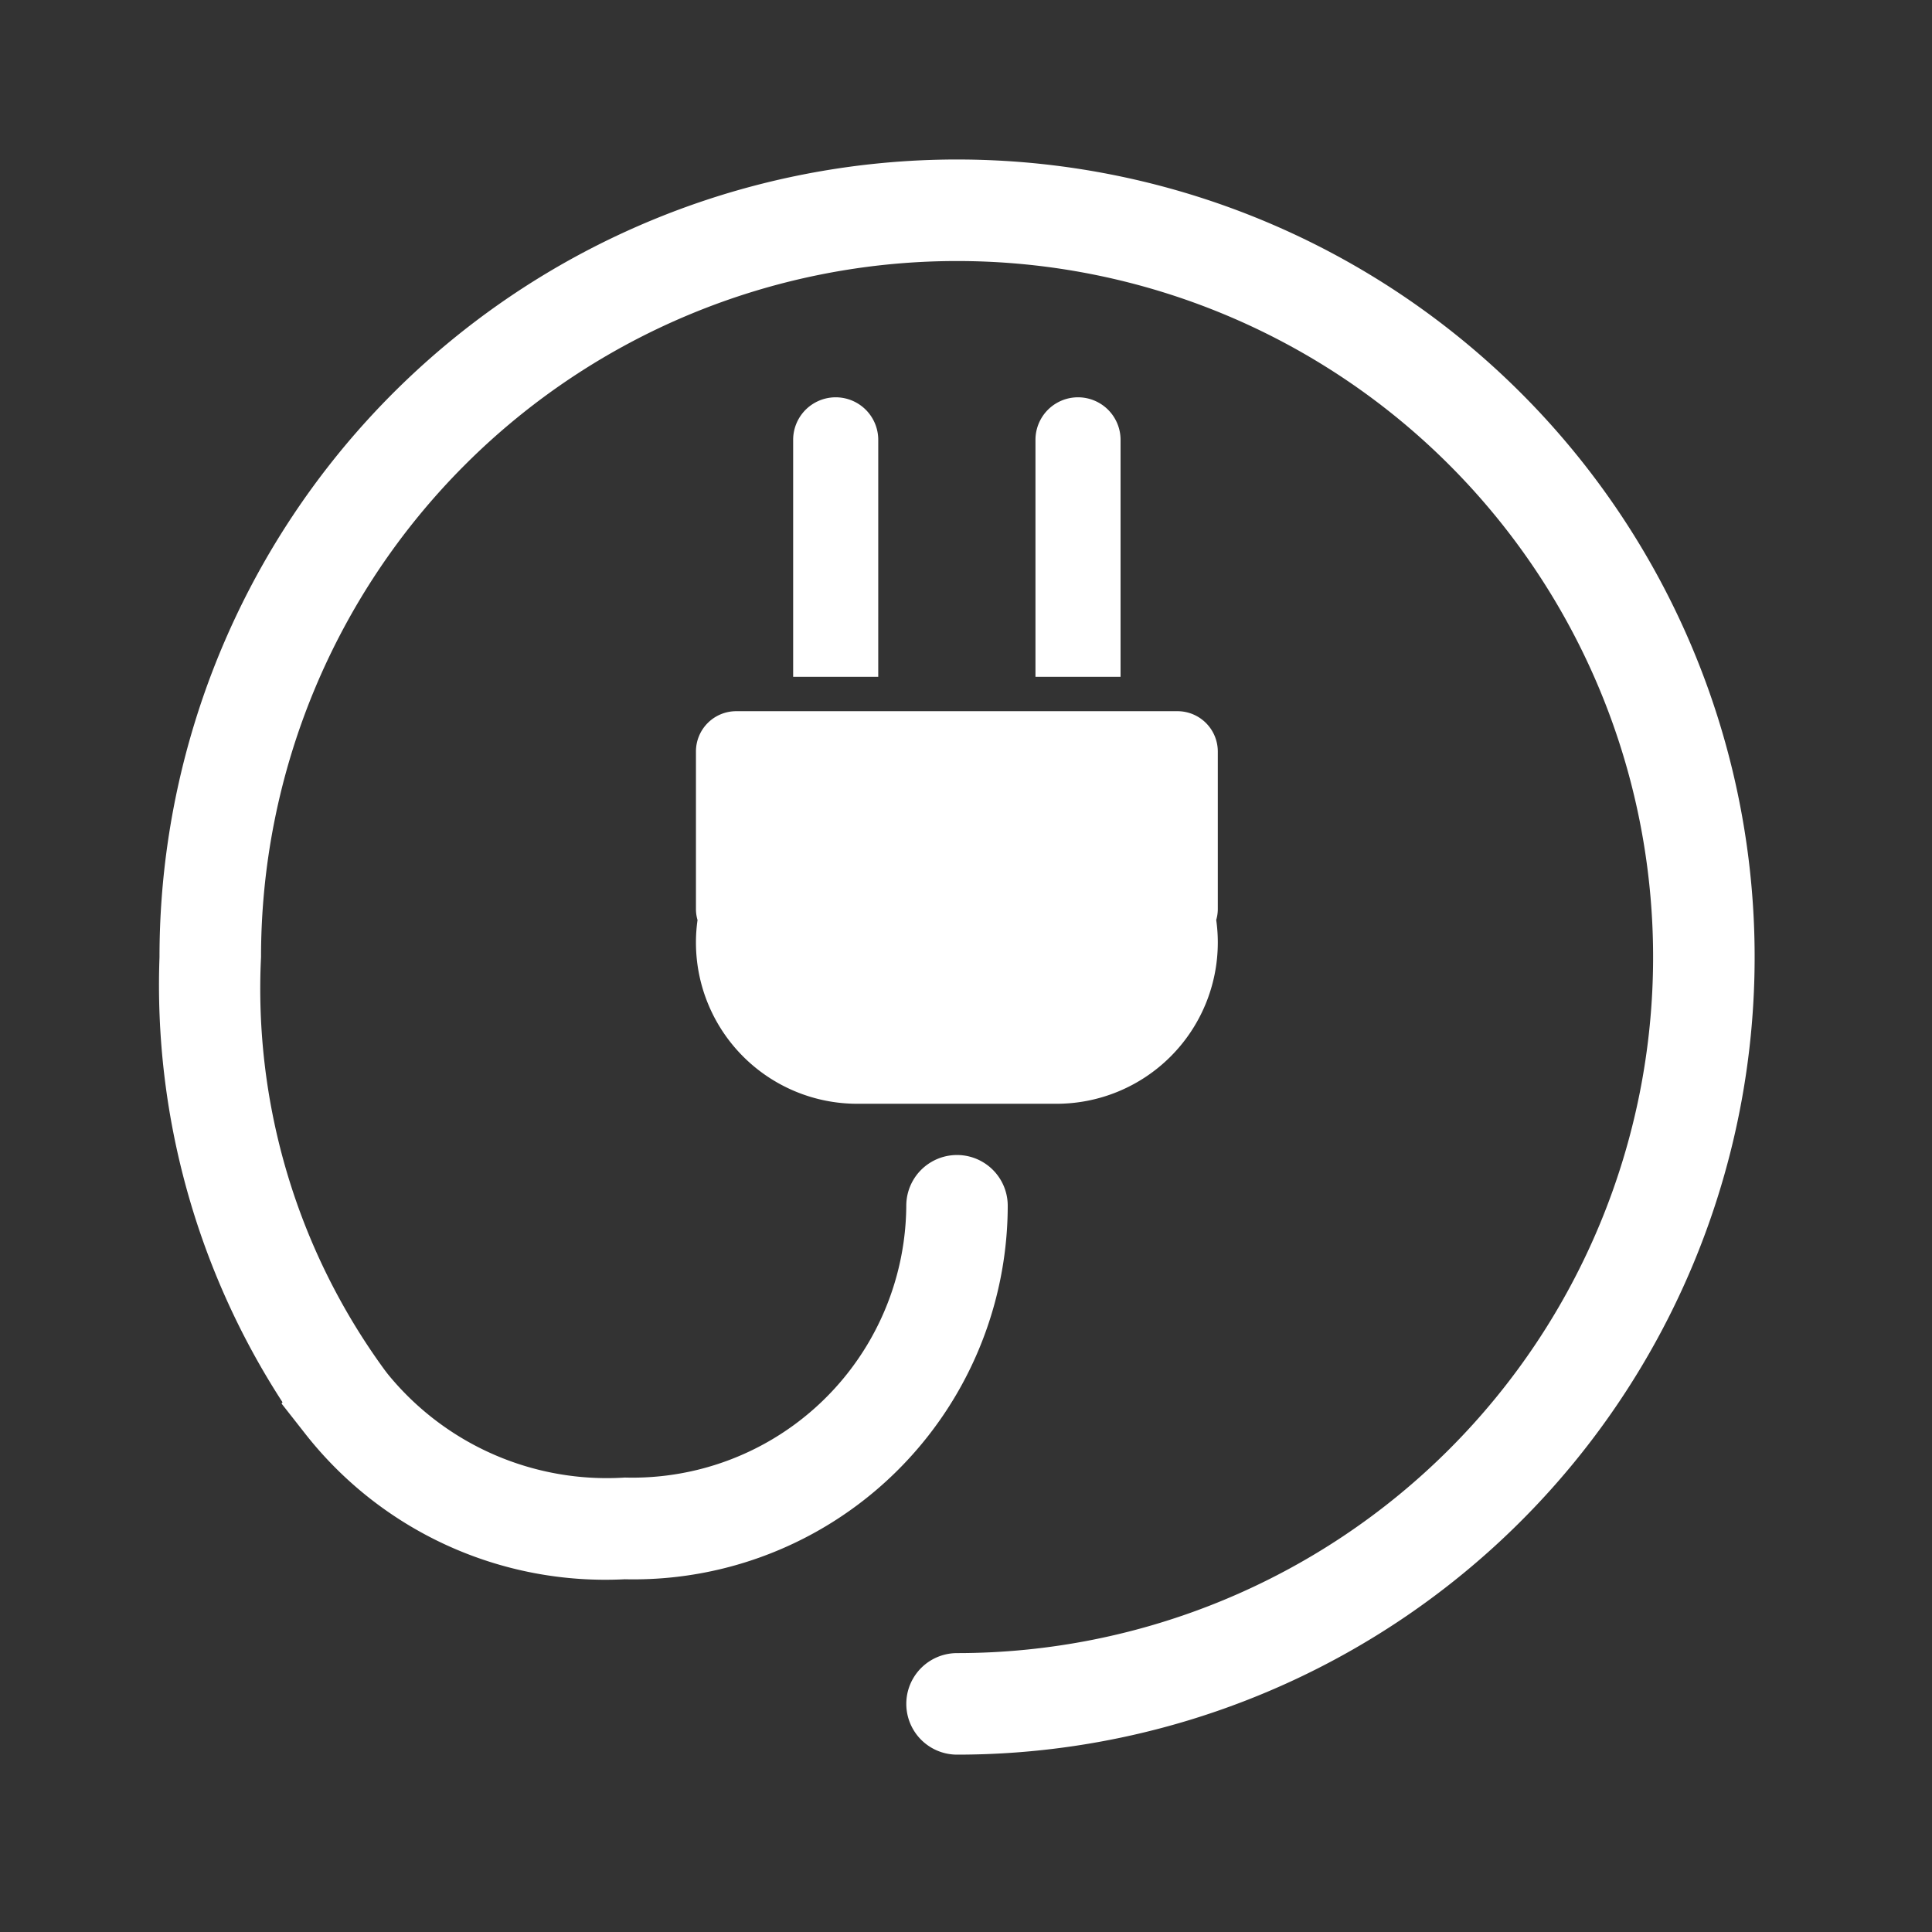 <svg id="niveau11" xmlns="http://www.w3.org/2000/svg" width="45" height="45" viewBox="0 0 45 45">
  <rect x="0" y="0" width="45" height="45" fill="#333333" stroke="none"/>
  <rect id="Rectangle_75" data-name="Rectangle 75" width="45" height="45" fill="none"/>
  <g id="Groupe_44" data-name="Groupe 44" transform="translate(3.715 3.715)">
    <path id="Tracé_129" data-name="Tracé 129" d="M20.577,39.154a1.182,1.182,0,0,1,0-2.365A16.212,16.212,0,1,0,4.365,20.577a15.055,15.055,0,0,0,2.879,9.617l.071.093A6.582,6.582,0,0,0,12.84,32.7a6.377,6.377,0,0,0,6.554-6.331,1.181,1.181,0,1,1,2.363,0,8.714,8.714,0,0,1-8.919,8.7,8.881,8.881,0,0,1-7.466-3.418l-.529-.674.022-.032A17.85,17.85,0,0,1,2,20.577,18.577,18.577,0,1,1,20.577,39.154" transform="translate(-2 -2)" fill="#fff"/>
    <path id="Tracé_130" data-name="Tracé 130" d="M20.881,9.853a.94.94,0,0,0-.936-.936H9.662a.938.938,0,0,0-.936.936v3.682a.914.914,0,0,0,.037.247,3.673,3.673,0,0,0-.037.5v.032a3.756,3.756,0,0,0,3.745,3.747h4.665a3.756,3.756,0,0,0,3.745-3.747V14.28a3.7,3.7,0,0,0-.037-.5.914.914,0,0,0,.037-.247V9.853Z" transform="translate(3.769 3.933)" fill="#fff"/>
    <path id="Tracé_131" data-name="Tracé 131" d="M11.927,10.108V5.973a.991.991,0,1,0-1.982,0v5.519h1.982Z" transform="translate(4.814 0.557)" fill="#fff"/>
    <path id="Tracé_132" data-name="Tracé 132" d="M14.965,10.108V5.973a.991.991,0,1,0-1.982,0v5.519h1.982Z" transform="translate(7.42 0.557)" fill="#fff"/>
  </g>
</svg>
